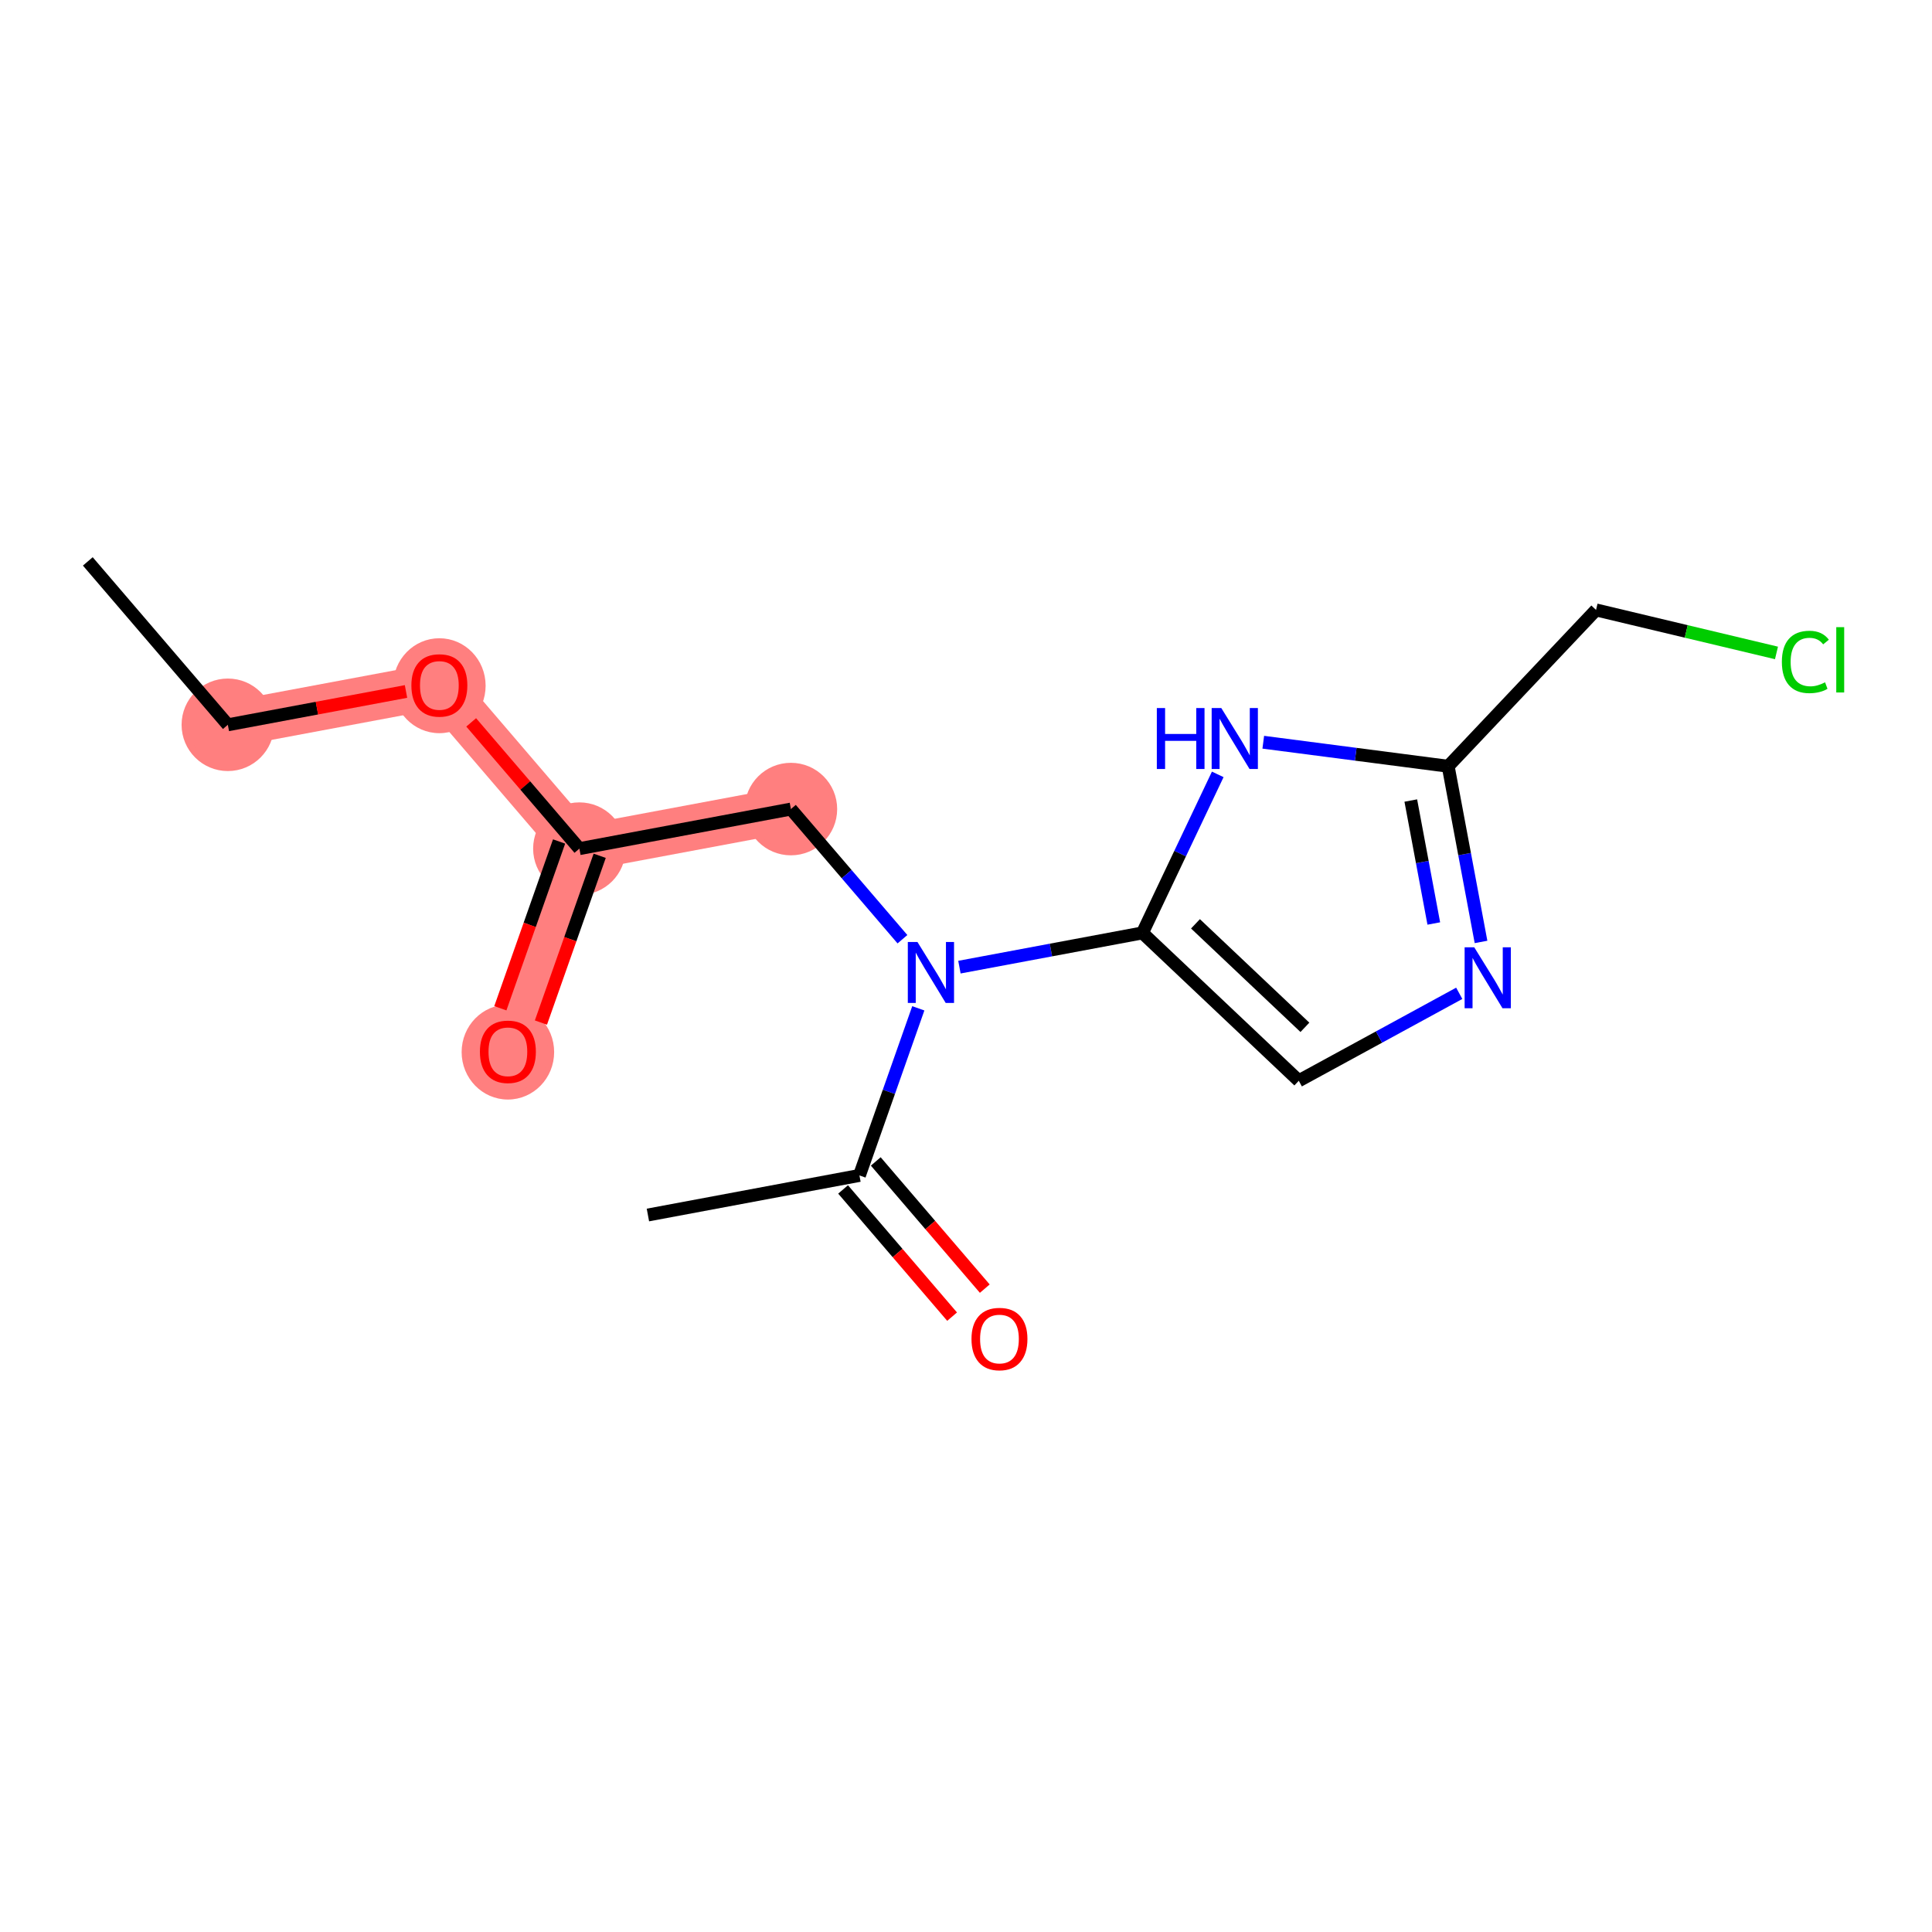 <?xml version='1.0' encoding='iso-8859-1'?>
<svg version='1.1' baseProfile='full'
              xmlns='http://www.w3.org/2000/svg'
                      xmlns:rdkit='http://www.rdkit.org/xml'
                      xmlns:xlink='http://www.w3.org/1999/xlink'
                  xml:space='preserve'
width='300px' height='300px' viewBox='0 0 300 300'>
<!-- END OF HEADER -->
<rect style='opacity:1.0;fill:#FFFFFF;stroke:none' width='300' height='300' x='0' y='0'> </rect>
<rect style='opacity:1.0;fill:#FFFFFF;stroke:none' width='300' height='300' x='0' y='0'> </rect>
<path d='M 35.379,112.547 L 68.224,106.403' style='fill:none;fill-rule:evenodd;stroke:#FF7F7F;stroke-width:7.1px;stroke-linecap:butt;stroke-linejoin:miter;stroke-opacity:1' />
<path d='M 68.224,106.403 L 89.967,131.776' style='fill:none;fill-rule:evenodd;stroke:#FF7F7F;stroke-width:7.1px;stroke-linecap:butt;stroke-linejoin:miter;stroke-opacity:1' />
<path d='M 89.967,131.776 L 78.865,163.292' style='fill:none;fill-rule:evenodd;stroke:#FF7F7F;stroke-width:7.1px;stroke-linecap:butt;stroke-linejoin:miter;stroke-opacity:1' />
<path d='M 89.967,131.776 L 122.812,125.632' style='fill:none;fill-rule:evenodd;stroke:#FF7F7F;stroke-width:7.1px;stroke-linecap:butt;stroke-linejoin:miter;stroke-opacity:1' />
<ellipse cx='35.379' cy='112.547' rx='6.683' ry='6.683'  style='fill:#FF7F7F;fill-rule:evenodd;stroke:#FF7F7F;stroke-width:1.0px;stroke-linecap:butt;stroke-linejoin:miter;stroke-opacity:1' />
<ellipse cx='68.224' cy='106.477' rx='6.683' ry='6.871'  style='fill:#FF7F7F;fill-rule:evenodd;stroke:#FF7F7F;stroke-width:1.0px;stroke-linecap:butt;stroke-linejoin:miter;stroke-opacity:1' />
<ellipse cx='89.967' cy='131.776' rx='6.683' ry='6.683'  style='fill:#FF7F7F;fill-rule:evenodd;stroke:#FF7F7F;stroke-width:1.0px;stroke-linecap:butt;stroke-linejoin:miter;stroke-opacity:1' />
<ellipse cx='78.865' cy='163.366' rx='6.683' ry='6.871'  style='fill:#FF7F7F;fill-rule:evenodd;stroke:#FF7F7F;stroke-width:1.0px;stroke-linecap:butt;stroke-linejoin:miter;stroke-opacity:1' />
<ellipse cx='122.812' cy='125.632' rx='6.683' ry='6.683'  style='fill:#FF7F7F;fill-rule:evenodd;stroke:#FF7F7F;stroke-width:1.0px;stroke-linecap:butt;stroke-linejoin:miter;stroke-opacity:1' />
<path class='bond-0 atom-0 atom-1' d='M 13.636,87.174 L 35.379,112.547' style='fill:none;fill-rule:evenodd;stroke:#000000;stroke-width:2.0px;stroke-linecap:butt;stroke-linejoin:miter;stroke-opacity:1' />
<path class='bond-1 atom-1 atom-2' d='M 35.379,112.547 L 49.212,109.959' style='fill:none;fill-rule:evenodd;stroke:#000000;stroke-width:2.0px;stroke-linecap:butt;stroke-linejoin:miter;stroke-opacity:1' />
<path class='bond-1 atom-1 atom-2' d='M 49.212,109.959 L 63.045,107.372' style='fill:none;fill-rule:evenodd;stroke:#FF0000;stroke-width:2.0px;stroke-linecap:butt;stroke-linejoin:miter;stroke-opacity:1' />
<path class='bond-2 atom-2 atom-3' d='M 73.166,112.171 L 81.567,121.973' style='fill:none;fill-rule:evenodd;stroke:#FF0000;stroke-width:2.0px;stroke-linecap:butt;stroke-linejoin:miter;stroke-opacity:1' />
<path class='bond-2 atom-2 atom-3' d='M 81.567,121.973 L 89.967,131.776' style='fill:none;fill-rule:evenodd;stroke:#000000;stroke-width:2.0px;stroke-linecap:butt;stroke-linejoin:miter;stroke-opacity:1' />
<path class='bond-3 atom-3 atom-4' d='M 86.815,130.666 L 82.254,143.614' style='fill:none;fill-rule:evenodd;stroke:#000000;stroke-width:2.0px;stroke-linecap:butt;stroke-linejoin:miter;stroke-opacity:1' />
<path class='bond-3 atom-3 atom-4' d='M 82.254,143.614 L 77.693,156.562' style='fill:none;fill-rule:evenodd;stroke:#FF0000;stroke-width:2.0px;stroke-linecap:butt;stroke-linejoin:miter;stroke-opacity:1' />
<path class='bond-3 atom-3 atom-4' d='M 93.119,132.886 L 88.558,145.834' style='fill:none;fill-rule:evenodd;stroke:#000000;stroke-width:2.0px;stroke-linecap:butt;stroke-linejoin:miter;stroke-opacity:1' />
<path class='bond-3 atom-3 atom-4' d='M 88.558,145.834 L 83.996,158.782' style='fill:none;fill-rule:evenodd;stroke:#FF0000;stroke-width:2.0px;stroke-linecap:butt;stroke-linejoin:miter;stroke-opacity:1' />
<path class='bond-4 atom-3 atom-5' d='M 89.967,131.776 L 122.812,125.632' style='fill:none;fill-rule:evenodd;stroke:#000000;stroke-width:2.0px;stroke-linecap:butt;stroke-linejoin:miter;stroke-opacity:1' />
<path class='bond-5 atom-5 atom-6' d='M 122.812,125.632 L 131.471,135.737' style='fill:none;fill-rule:evenodd;stroke:#000000;stroke-width:2.0px;stroke-linecap:butt;stroke-linejoin:miter;stroke-opacity:1' />
<path class='bond-5 atom-5 atom-6' d='M 131.471,135.737 L 140.131,145.842' style='fill:none;fill-rule:evenodd;stroke:#0000FF;stroke-width:2.0px;stroke-linecap:butt;stroke-linejoin:miter;stroke-opacity:1' />
<path class='bond-6 atom-6 atom-7' d='M 142.594,156.572 L 138.023,169.547' style='fill:none;fill-rule:evenodd;stroke:#0000FF;stroke-width:2.0px;stroke-linecap:butt;stroke-linejoin:miter;stroke-opacity:1' />
<path class='bond-6 atom-6 atom-7' d='M 138.023,169.547 L 133.453,182.521' style='fill:none;fill-rule:evenodd;stroke:#000000;stroke-width:2.0px;stroke-linecap:butt;stroke-linejoin:miter;stroke-opacity:1' />
<path class='bond-9 atom-6 atom-10' d='M 148.979,150.178 L 163.189,147.519' style='fill:none;fill-rule:evenodd;stroke:#0000FF;stroke-width:2.0px;stroke-linecap:butt;stroke-linejoin:miter;stroke-opacity:1' />
<path class='bond-9 atom-6 atom-10' d='M 163.189,147.519 L 177.399,144.861' style='fill:none;fill-rule:evenodd;stroke:#000000;stroke-width:2.0px;stroke-linecap:butt;stroke-linejoin:miter;stroke-opacity:1' />
<path class='bond-7 atom-7 atom-8' d='M 133.453,182.521 L 100.608,188.665' style='fill:none;fill-rule:evenodd;stroke:#000000;stroke-width:2.0px;stroke-linecap:butt;stroke-linejoin:miter;stroke-opacity:1' />
<path class='bond-8 atom-7 atom-9' d='M 130.915,184.696 L 139.379,194.572' style='fill:none;fill-rule:evenodd;stroke:#000000;stroke-width:2.0px;stroke-linecap:butt;stroke-linejoin:miter;stroke-opacity:1' />
<path class='bond-8 atom-7 atom-9' d='M 139.379,194.572 L 147.842,204.448' style='fill:none;fill-rule:evenodd;stroke:#FF0000;stroke-width:2.0px;stroke-linecap:butt;stroke-linejoin:miter;stroke-opacity:1' />
<path class='bond-8 atom-7 atom-9' d='M 135.99,180.347 L 144.453,190.223' style='fill:none;fill-rule:evenodd;stroke:#000000;stroke-width:2.0px;stroke-linecap:butt;stroke-linejoin:miter;stroke-opacity:1' />
<path class='bond-8 atom-7 atom-9' d='M 144.453,190.223 L 152.917,200.099' style='fill:none;fill-rule:evenodd;stroke:#FF0000;stroke-width:2.0px;stroke-linecap:butt;stroke-linejoin:miter;stroke-opacity:1' />
<path class='bond-10 atom-10 atom-11' d='M 177.399,144.861 L 201.675,167.822' style='fill:none;fill-rule:evenodd;stroke:#000000;stroke-width:2.0px;stroke-linecap:butt;stroke-linejoin:miter;stroke-opacity:1' />
<path class='bond-10 atom-10 atom-11' d='M 185.633,143.45 L 202.626,159.523' style='fill:none;fill-rule:evenodd;stroke:#000000;stroke-width:2.0px;stroke-linecap:butt;stroke-linejoin:miter;stroke-opacity:1' />
<path class='bond-16 atom-16 atom-10' d='M 189.091,120.245 L 183.245,132.553' style='fill:none;fill-rule:evenodd;stroke:#0000FF;stroke-width:2.0px;stroke-linecap:butt;stroke-linejoin:miter;stroke-opacity:1' />
<path class='bond-16 atom-16 atom-10' d='M 183.245,132.553 L 177.399,144.861' style='fill:none;fill-rule:evenodd;stroke:#000000;stroke-width:2.0px;stroke-linecap:butt;stroke-linejoin:miter;stroke-opacity:1' />
<path class='bond-11 atom-11 atom-12' d='M 201.675,167.822 L 214.133,161.032' style='fill:none;fill-rule:evenodd;stroke:#000000;stroke-width:2.0px;stroke-linecap:butt;stroke-linejoin:miter;stroke-opacity:1' />
<path class='bond-11 atom-11 atom-12' d='M 214.133,161.032 L 226.59,154.241' style='fill:none;fill-rule:evenodd;stroke:#0000FF;stroke-width:2.0px;stroke-linecap:butt;stroke-linejoin:miter;stroke-opacity:1' />
<path class='bond-12 atom-12 atom-13' d='M 229.973,146.263 L 227.422,132.624' style='fill:none;fill-rule:evenodd;stroke:#0000FF;stroke-width:2.0px;stroke-linecap:butt;stroke-linejoin:miter;stroke-opacity:1' />
<path class='bond-12 atom-12 atom-13' d='M 227.422,132.624 L 224.871,118.985' style='fill:none;fill-rule:evenodd;stroke:#000000;stroke-width:2.0px;stroke-linecap:butt;stroke-linejoin:miter;stroke-opacity:1' />
<path class='bond-12 atom-12 atom-13' d='M 222.639,143.4 L 220.853,133.853' style='fill:none;fill-rule:evenodd;stroke:#0000FF;stroke-width:2.0px;stroke-linecap:butt;stroke-linejoin:miter;stroke-opacity:1' />
<path class='bond-12 atom-12 atom-13' d='M 220.853,133.853 L 219.067,124.306' style='fill:none;fill-rule:evenodd;stroke:#000000;stroke-width:2.0px;stroke-linecap:butt;stroke-linejoin:miter;stroke-opacity:1' />
<path class='bond-13 atom-13 atom-14' d='M 224.871,118.985 L 247.832,94.709' style='fill:none;fill-rule:evenodd;stroke:#000000;stroke-width:2.0px;stroke-linecap:butt;stroke-linejoin:miter;stroke-opacity:1' />
<path class='bond-15 atom-13 atom-16' d='M 224.871,118.985 L 210.515,117.119' style='fill:none;fill-rule:evenodd;stroke:#000000;stroke-width:2.0px;stroke-linecap:butt;stroke-linejoin:miter;stroke-opacity:1' />
<path class='bond-15 atom-13 atom-16' d='M 210.515,117.119 L 196.159,115.253' style='fill:none;fill-rule:evenodd;stroke:#0000FF;stroke-width:2.0px;stroke-linecap:butt;stroke-linejoin:miter;stroke-opacity:1' />
<path class='bond-14 atom-14 atom-15' d='M 247.832,94.709 L 261.842,98.048' style='fill:none;fill-rule:evenodd;stroke:#000000;stroke-width:2.0px;stroke-linecap:butt;stroke-linejoin:miter;stroke-opacity:1' />
<path class='bond-14 atom-14 atom-15' d='M 261.842,98.048 L 275.851,101.387' style='fill:none;fill-rule:evenodd;stroke:#00CC00;stroke-width:2.0px;stroke-linecap:butt;stroke-linejoin:miter;stroke-opacity:1' />
<path  class='atom-2' d='M 63.88 106.43
Q 63.88 104.158, 65.003 102.888
Q 66.126 101.618, 68.224 101.618
Q 70.323 101.618, 71.445 102.888
Q 72.568 104.158, 72.568 106.43
Q 72.568 108.729, 71.432 110.039
Q 70.296 111.335, 68.224 111.335
Q 66.139 111.335, 65.003 110.039
Q 63.88 108.742, 63.88 106.43
M 68.224 110.266
Q 69.668 110.266, 70.443 109.304
Q 71.231 108.328, 71.231 106.43
Q 71.231 104.572, 70.443 103.637
Q 69.668 102.688, 68.224 102.688
Q 66.781 102.688, 65.992 103.623
Q 65.217 104.559, 65.217 106.43
Q 65.217 108.341, 65.992 109.304
Q 66.781 110.266, 68.224 110.266
' fill='#FF0000'/>
<path  class='atom-4' d='M 74.521 163.319
Q 74.521 161.047, 75.644 159.777
Q 76.767 158.507, 78.865 158.507
Q 80.963 158.507, 82.086 159.777
Q 83.209 161.047, 83.209 163.319
Q 83.209 165.618, 82.073 166.928
Q 80.937 168.224, 78.865 168.224
Q 76.78 168.224, 75.644 166.928
Q 74.521 165.631, 74.521 163.319
M 78.865 167.155
Q 80.308 167.155, 81.084 166.193
Q 81.872 165.217, 81.872 163.319
Q 81.872 161.461, 81.084 160.525
Q 80.308 159.576, 78.865 159.576
Q 77.421 159.576, 76.633 160.512
Q 75.858 161.448, 75.858 163.319
Q 75.858 165.23, 76.633 166.193
Q 77.421 167.155, 78.865 167.155
' fill='#FF0000'/>
<path  class='atom-6' d='M 142.463 146.274
L 145.564 151.286
Q 145.871 151.78, 146.366 152.676
Q 146.86 153.571, 146.887 153.625
L 146.887 146.274
L 148.143 146.274
L 148.143 155.737
L 146.847 155.737
L 143.519 150.257
Q 143.131 149.615, 142.717 148.88
Q 142.316 148.145, 142.196 147.918
L 142.196 155.737
L 140.966 155.737
L 140.966 146.274
L 142.463 146.274
' fill='#0000FF'/>
<path  class='atom-9' d='M 150.852 207.921
Q 150.852 205.648, 151.974 204.379
Q 153.097 203.109, 155.196 203.109
Q 157.294 203.109, 158.417 204.379
Q 159.539 205.648, 159.539 207.921
Q 159.539 210.22, 158.403 211.529
Q 157.267 212.826, 155.196 212.826
Q 153.111 212.826, 151.974 211.529
Q 150.852 210.233, 150.852 207.921
M 155.196 211.757
Q 156.639 211.757, 157.414 210.794
Q 158.203 209.819, 158.203 207.921
Q 158.203 206.063, 157.414 205.127
Q 156.639 204.178, 155.196 204.178
Q 153.752 204.178, 152.964 205.114
Q 152.188 206.049, 152.188 207.921
Q 152.188 209.832, 152.964 210.794
Q 153.752 211.757, 155.196 211.757
' fill='#FF0000'/>
<path  class='atom-12' d='M 228.922 147.098
L 232.023 152.111
Q 232.331 152.605, 232.825 153.501
Q 233.32 154.396, 233.347 154.45
L 233.347 147.098
L 234.603 147.098
L 234.603 156.561
L 233.306 156.561
L 229.978 151.081
Q 229.591 150.44, 229.176 149.705
Q 228.775 148.97, 228.655 148.742
L 228.655 156.561
L 227.426 156.561
L 227.426 147.098
L 228.922 147.098
' fill='#0000FF'/>
<path  class='atom-15' d='M 276.687 102.783
Q 276.687 100.431, 277.783 99.201
Q 278.892 97.958, 280.991 97.958
Q 282.942 97.958, 283.985 99.335
L 283.102 100.057
Q 282.341 99.054, 280.991 99.054
Q 279.56 99.054, 278.799 100.017
Q 278.05 100.966, 278.05 102.783
Q 278.05 104.655, 278.825 105.617
Q 279.614 106.579, 281.138 106.579
Q 282.18 106.579, 283.396 105.951
L 283.771 106.954
Q 283.276 107.274, 282.528 107.461
Q 281.779 107.649, 280.95 107.649
Q 278.892 107.649, 277.783 106.392
Q 276.687 105.136, 276.687 102.783
' fill='#00CC00'/>
<path  class='atom-15' d='M 285.134 97.384
L 286.364 97.384
L 286.364 107.528
L 285.134 107.528
L 285.134 97.384
' fill='#00CC00'/>
<path  class='atom-16' d='M 179.632 109.947
L 180.915 109.947
L 180.915 113.97
L 185.754 113.97
L 185.754 109.947
L 187.037 109.947
L 187.037 119.41
L 185.754 119.41
L 185.754 115.039
L 180.915 115.039
L 180.915 119.41
L 179.632 119.41
L 179.632 109.947
' fill='#0000FF'/>
<path  class='atom-16' d='M 189.643 109.947
L 192.744 114.959
Q 193.051 115.454, 193.546 116.349
Q 194.041 117.245, 194.067 117.298
L 194.067 109.947
L 195.324 109.947
L 195.324 119.41
L 194.027 119.41
L 190.699 113.93
Q 190.311 113.288, 189.897 112.553
Q 189.496 111.818, 189.376 111.591
L 189.376 119.41
L 188.146 119.41
L 188.146 109.947
L 189.643 109.947
' fill='#0000FF'/>
</svg>
